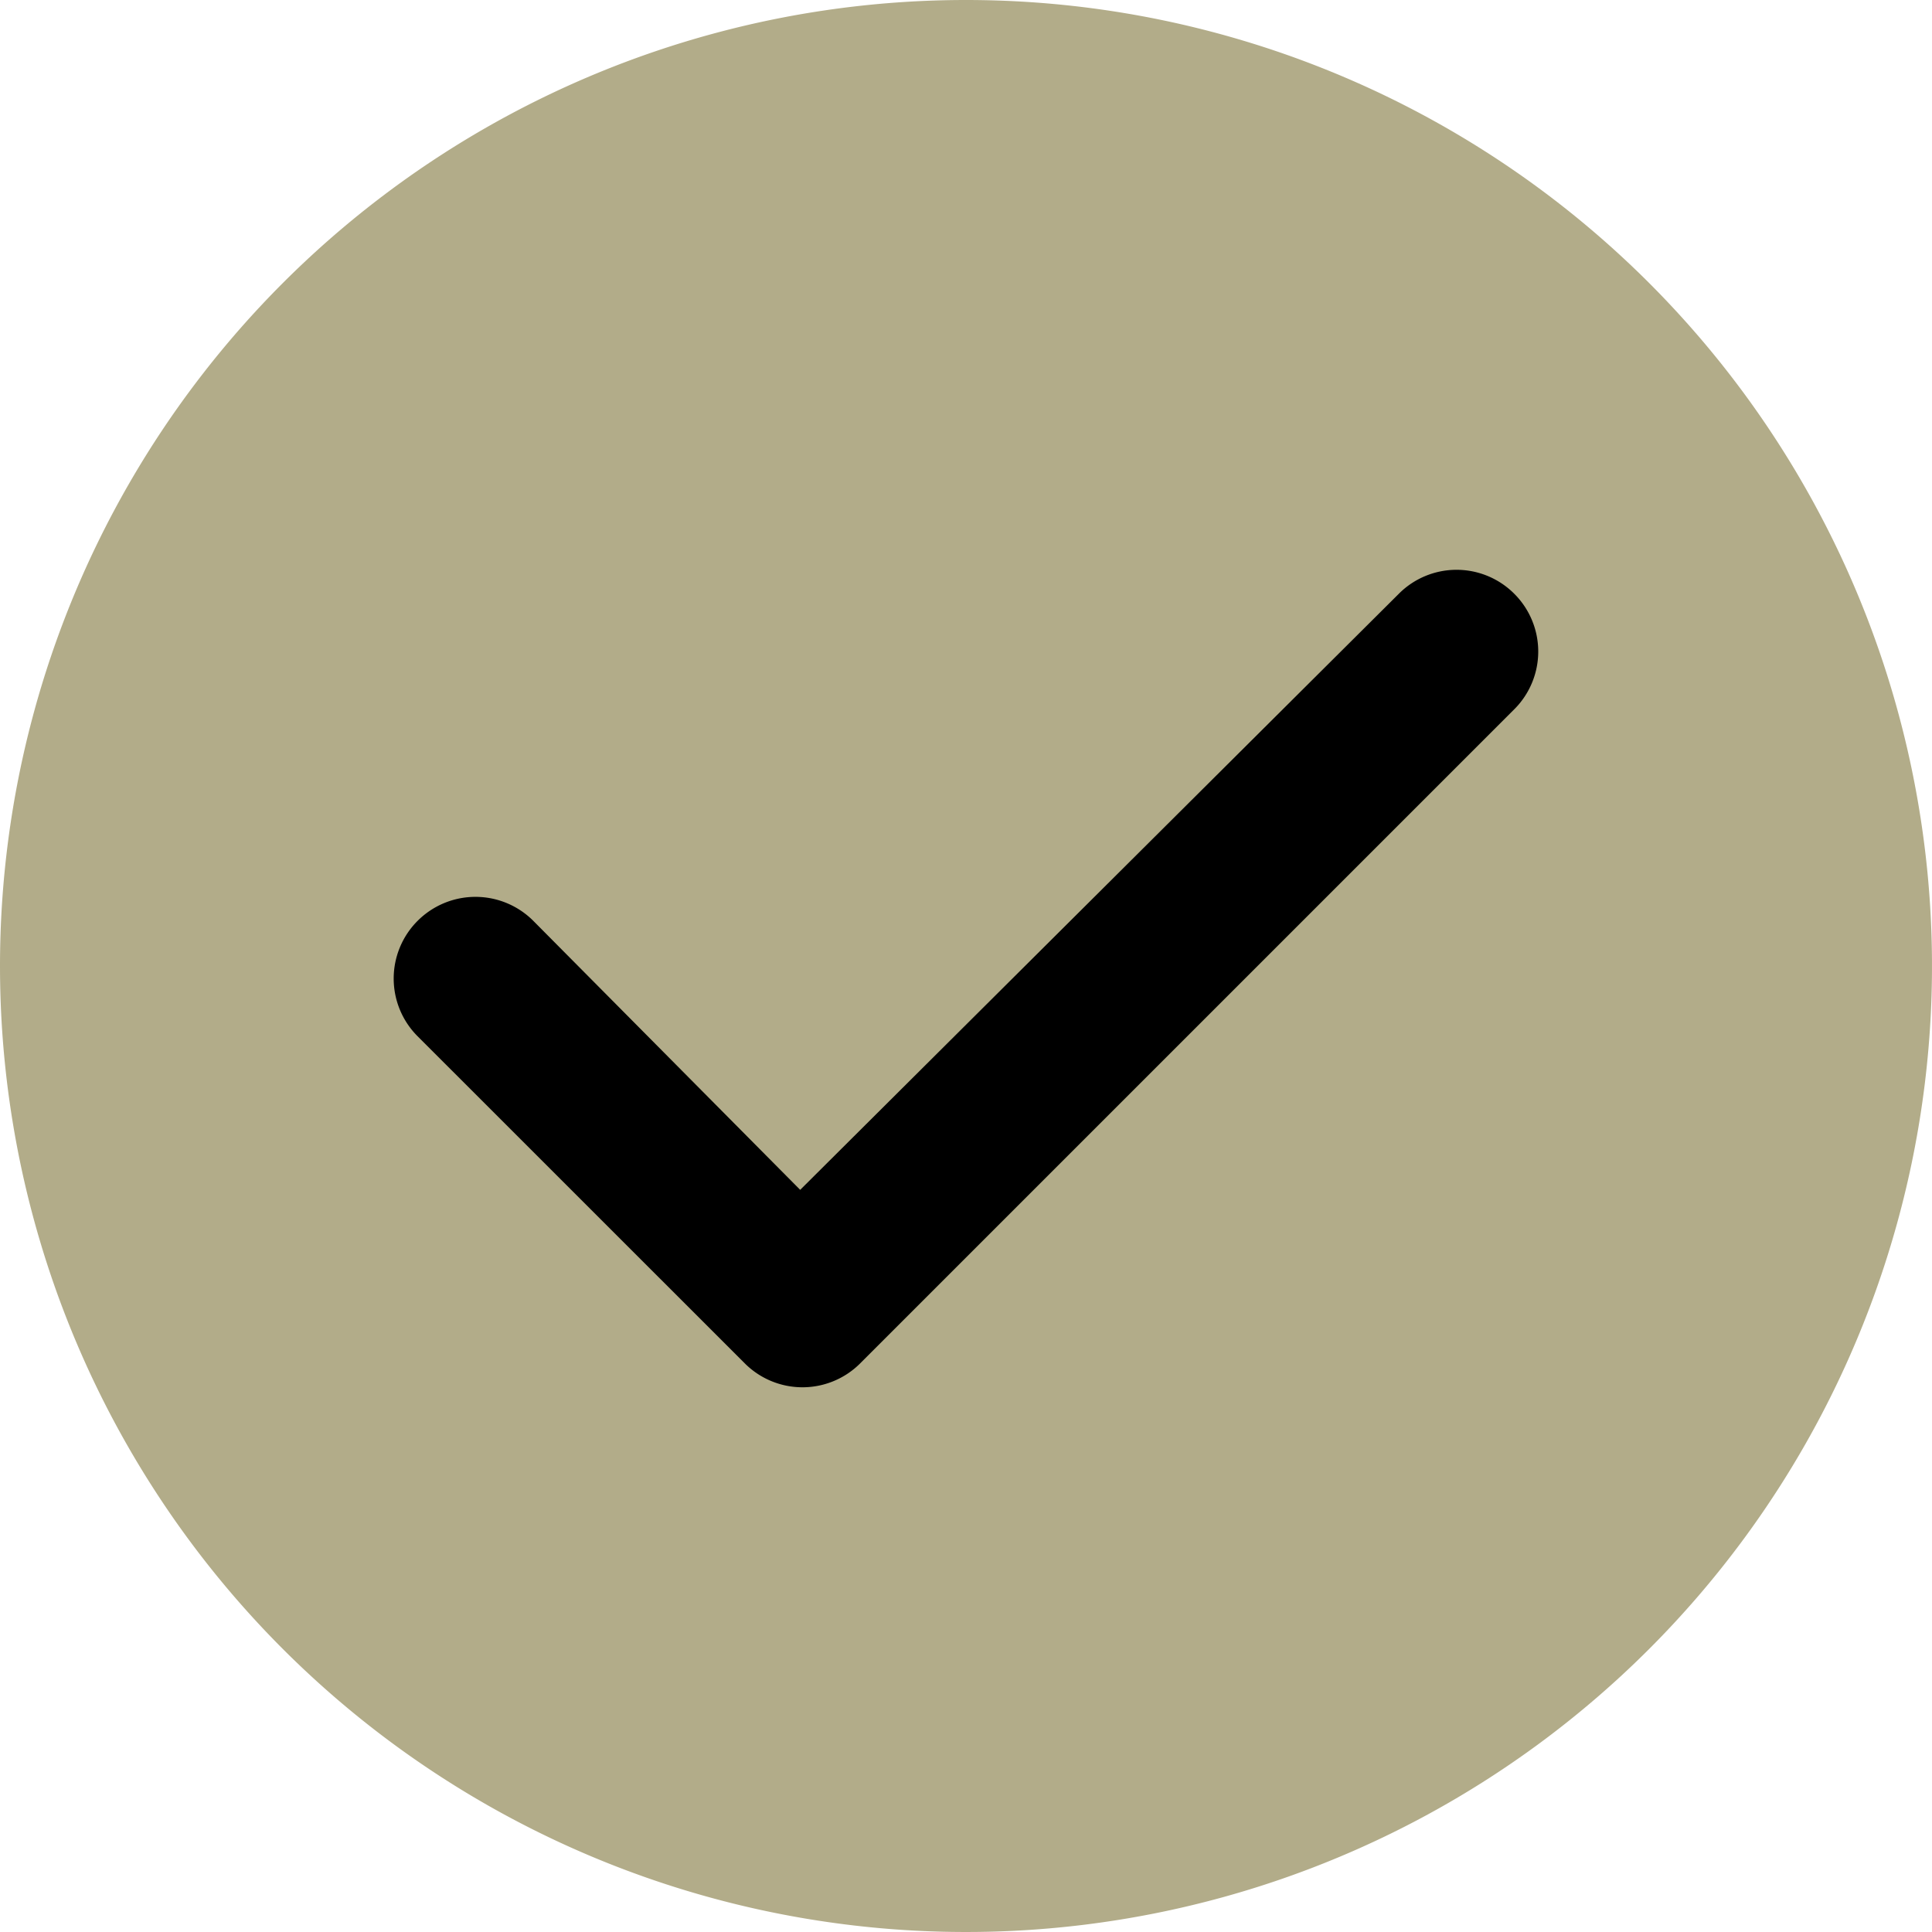 <svg xmlns="http://www.w3.org/2000/svg" width="96" height="96" viewBox="0 0 96 96"><g id="Group_1219" data-name="Group 1219" transform="translate(7353 678.999)"><path id="Path_1568" data-name="Path 1568" d="M48,0A48,48,0,1,1,0,48,48,48,0,0,1,48,0Z" transform="translate(-7353 -678.999)" fill="#b2ac89"></path><path id="Path_1572" data-name="Path 1572" d="M27.244-43.494a4.053,4.053,0,0,1,0,5.738l-32.5,32.5a4.053,4.053,0,0,1-5.738,0l-16.254-16.25a4.054,4.054,0,0,1,0-5.738,4.062,4.062,0,0,1,5.746,0L-8.239-13.876,21.506-43.494a4.049,4.049,0,0,1,5.738,0Z" transform="translate(-7305 -606)"></path></g></svg>